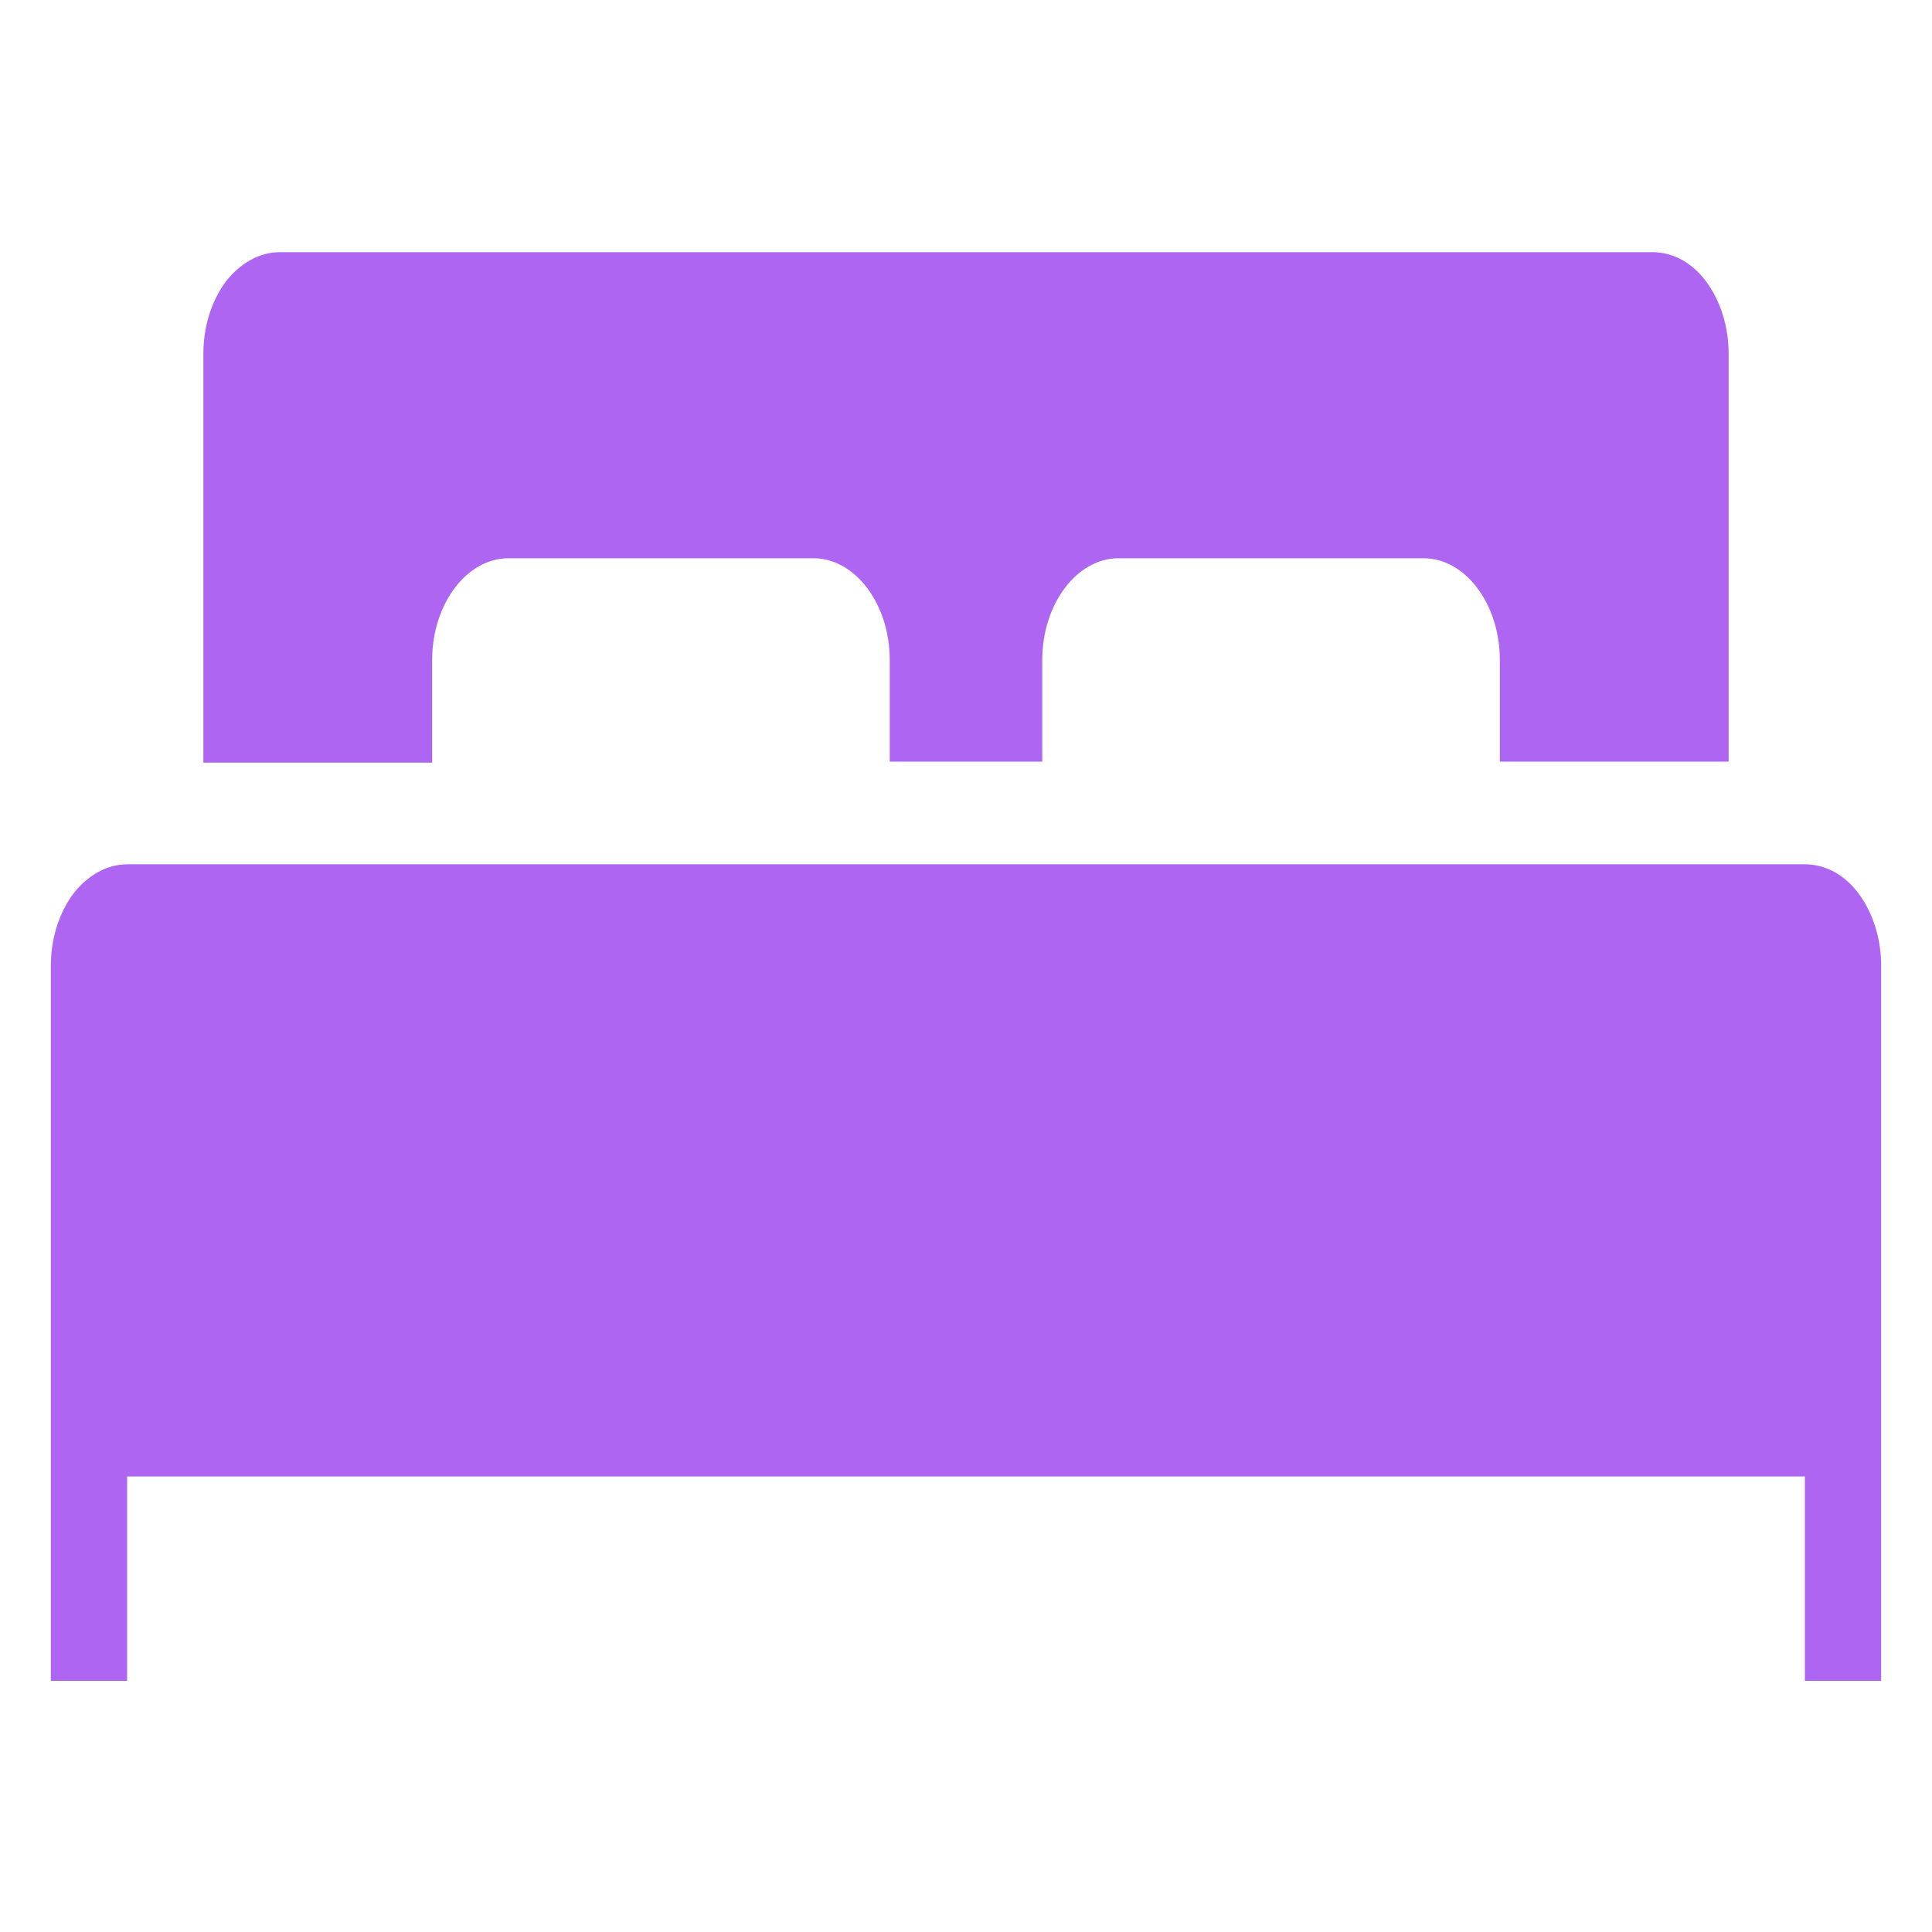 <?xml version="1.0" encoding="UTF-8"?>
<svg id="_레이어_1" data-name=" 레이어 1" xmlns="http://www.w3.org/2000/svg" viewBox="0 0 19 19">
  <defs>
    <style>
      .cls-1 {
        fill: #ae66f2;
        fill-rule: evenodd;
        stroke-width: 0px;
      }
    </style>
  </defs>
  <path class="cls-1" d="M18.5,16.53v-7.03c0-.27-.08-.52-.22-.71-.14-.19-.33-.29-.53-.29H1.25c-.2,0-.39.11-.53.29-.14.19-.22.44-.22.71v7.03h.75v-2.01h16.5v2.01h.75ZM4.25,7.49v-1c0-.55.34-1,.75-1h3c.41,0,.75.45.75,1v1h1.5v-1c0-.55.34-1,.75-1h3c.41,0,.75.45.75,1v1h2.25V3.48c0-.27-.08-.52-.22-.71-.14-.19-.33-.29-.53-.29H2.75c-.2,0-.39.11-.53.29-.14.19-.22.44-.22.71v4.02h2.25Z"/>
</svg>